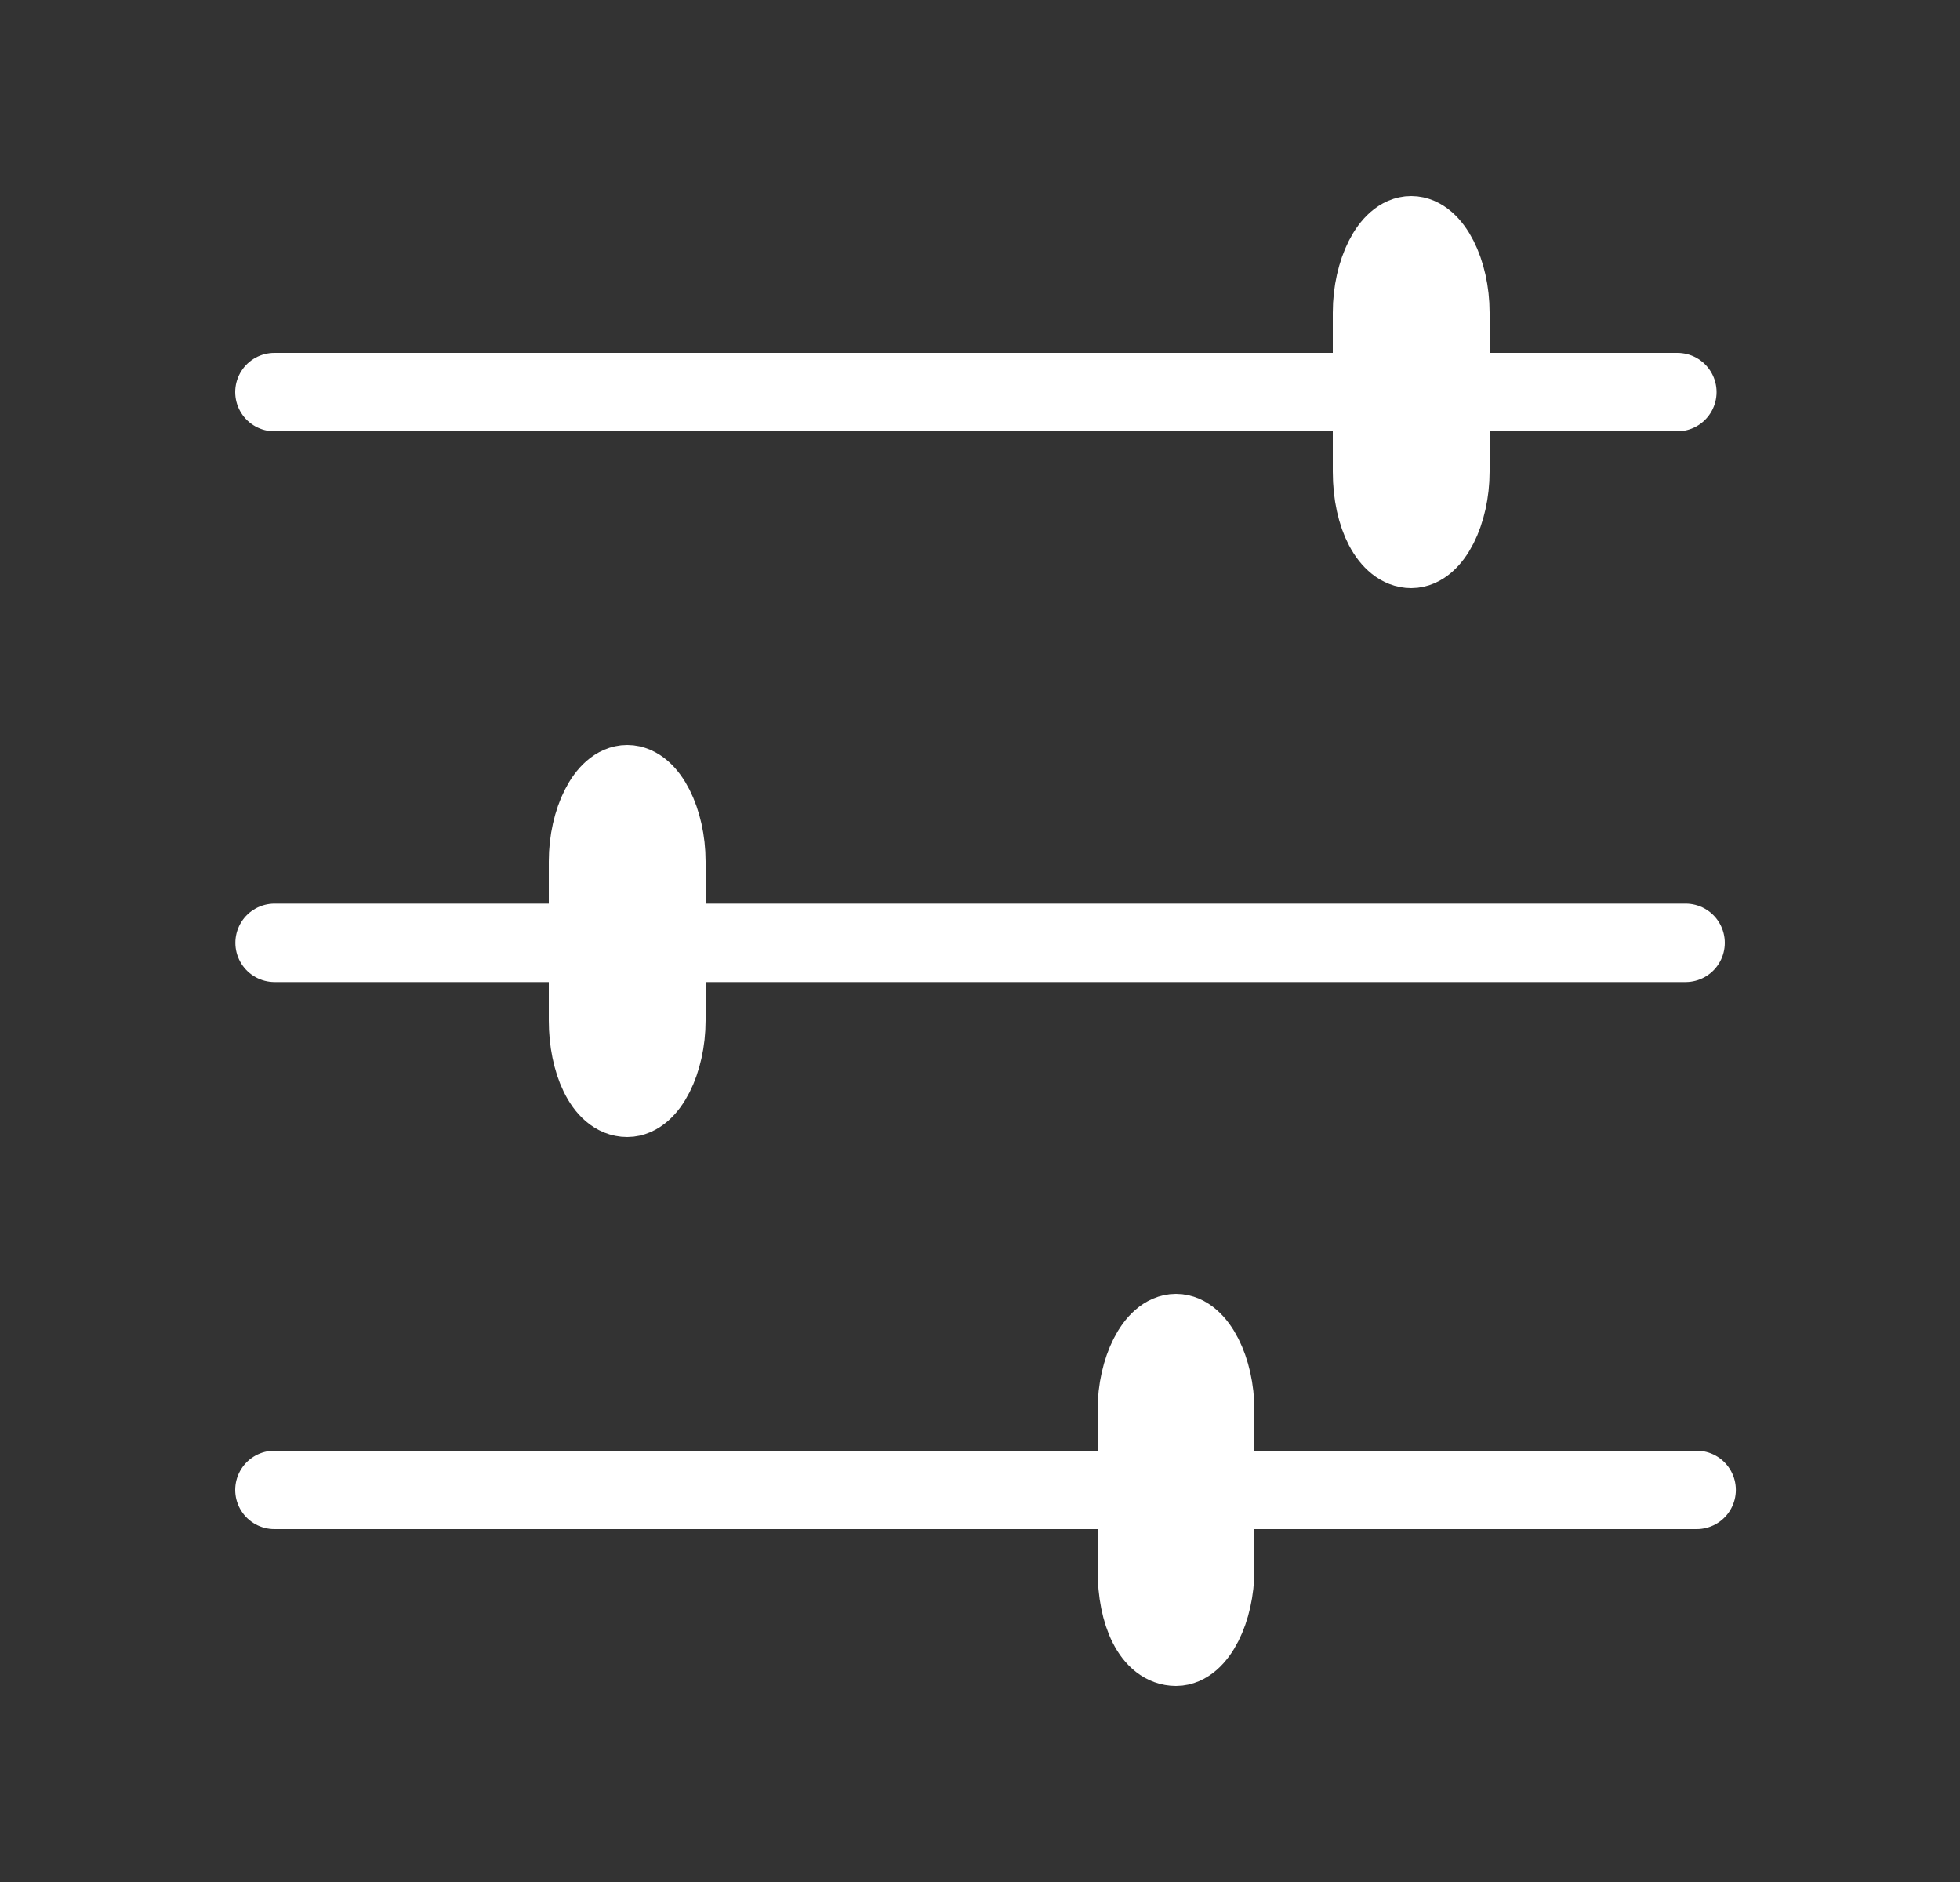 <svg width="25" height="24" viewBox="0 0 25 24" fill="none" xmlns="http://www.w3.org/2000/svg">
<rect x="0" y="0" width="25" height="24" fill="#333333" stroke="none"/>
<path d="M3.5 5L17.5 5" stroke="white" stroke-miterlimit="10" stroke-linecap="round" stroke-linejoin="round"/>
<path d="M18.5 5L21.395 5" stroke="white" stroke-miterlimit="10" stroke-linecap="round" stroke-linejoin="round"/>
<path d="M17.5 6.014L17.5 3.986C17.5 3.464 17.735 3 18 3C18.265 3 18.5 3.464 18.5 3.986L18.5 6.014C18.5 6.536 18.265 7 18 7C17.735 7 17.5 6.594 17.5 6.014Z" fill="white" stroke="white" stroke-miterlimit="10" stroke-linecap="round" stroke-linejoin="round"/>
<path d="M3.502 12.023L7.031 12.023" stroke="white" stroke-miterlimit="10" stroke-linecap="round" stroke-linejoin="round"/>
<path d="M8.5 12.023L21.5 12.023" stroke="white" stroke-miterlimit="10" stroke-linecap="round" stroke-linejoin="round"/>
<path d="M7.5 13.014L7.5 10.986C7.5 10.464 7.735 10 8 10C8.265 10 8.5 10.464 8.5 10.986L8.5 13.014C8.5 13.536 8.265 14 8 14C7.706 14 7.5 13.536 7.5 13.014Z" fill="white" stroke="white" stroke-miterlimit="10" stroke-linecap="round" stroke-linejoin="round"/>
<path d="M3.5 19L15.5 19" stroke="white" stroke-miterlimit="10" stroke-linecap="round" stroke-linejoin="round"/>
<path d="M15.499 19L21.641 19" stroke="white" stroke-miterlimit="10" stroke-linecap="round" stroke-linejoin="round"/>
<path d="M14.5 20.015L14.5 17.985C14.5 17.464 14.735 17 15 17C15.265 17 15.5 17.464 15.5 17.985L15.5 20.015C15.5 20.536 15.265 21 15 21C14.706 21 14.5 20.594 14.5 20.015Z" fill="white" stroke="white" stroke-miterlimit="10" stroke-linecap="round" stroke-linejoin="round"/>
</svg>

